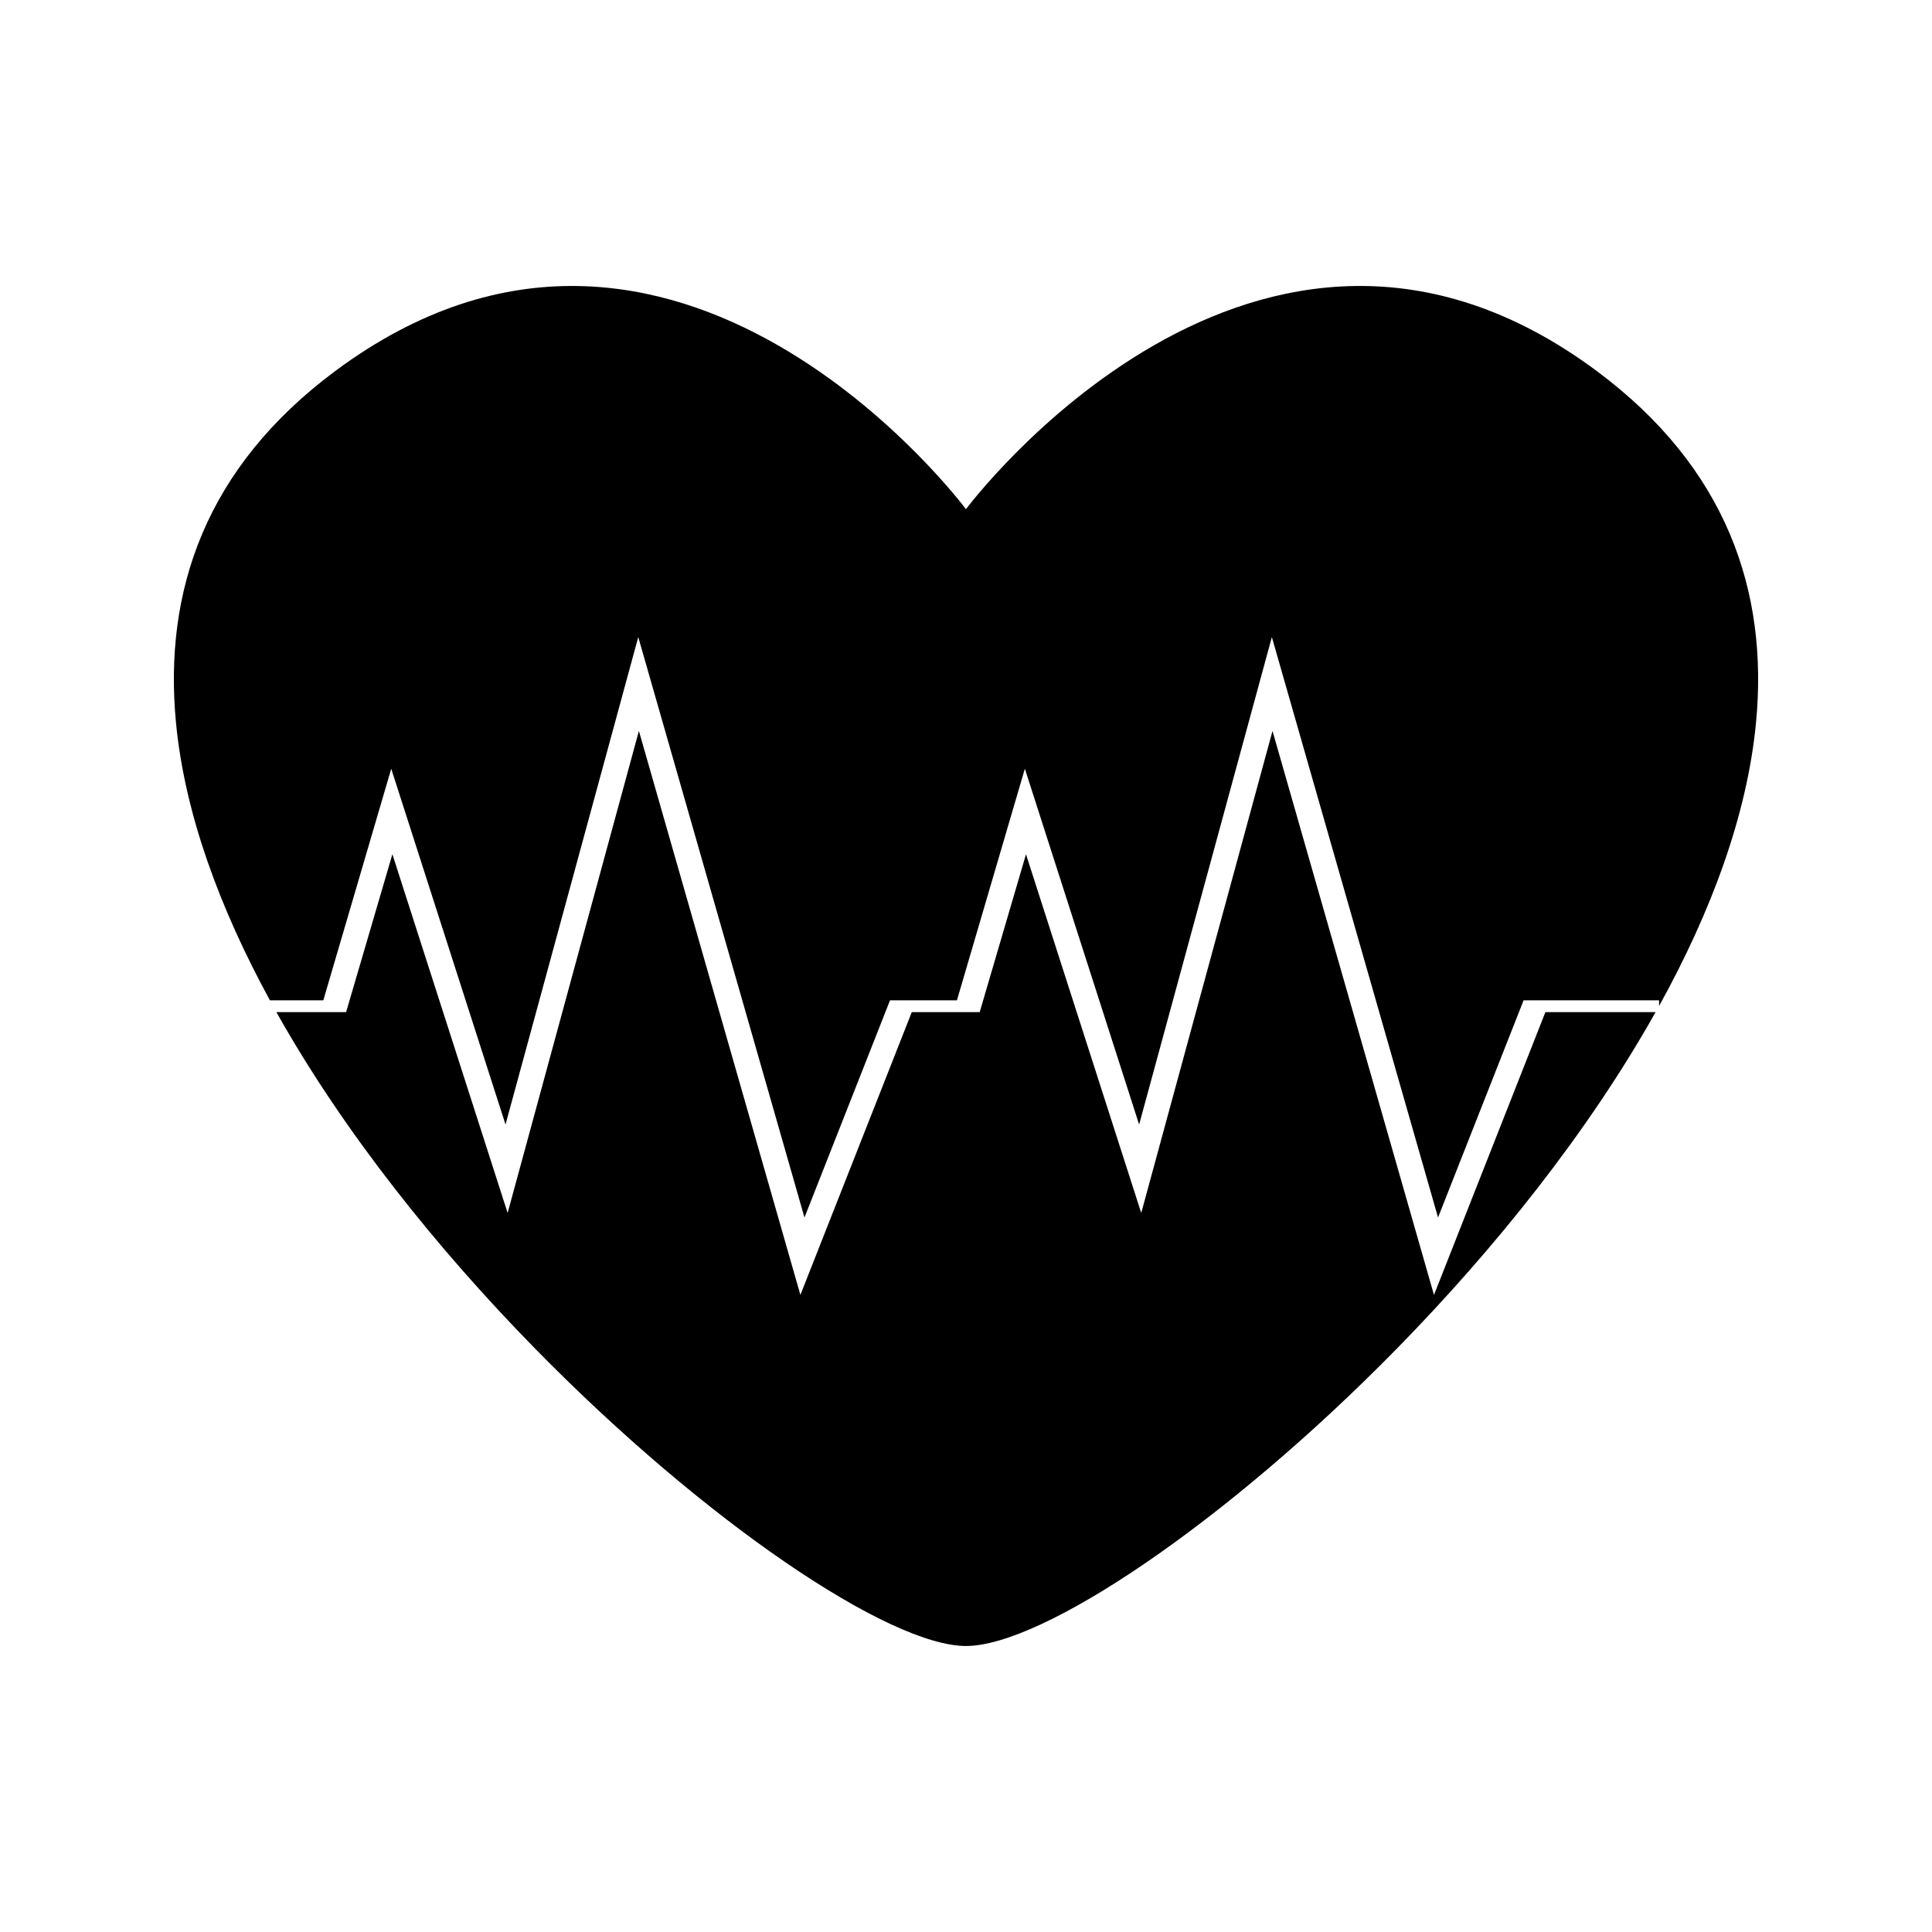 <?xml version="1.0" encoding="UTF-8"?>
<!-- Uploaded to: ICON Repo, www.iconrepo.com, Generator: ICON Repo Mixer Tools -->
<svg fill="#000000" width="800px" height="800px" version="1.1" viewBox="144 144 512 512" xmlns="http://www.w3.org/2000/svg">
 <g>
  <path d="m524.02 487.17-42.793-149.46-34.789 127.74-30.539-95.062-12.27 41.836h-17.996l-29.52 74.941-42.797-149.46-34.789 127.74-30.539-95.066-12.266 41.844h-18.477c17.875 31.867 42.66 62.75 68.551 89.164 45.363 46.277 93.977 78.82 114.2 78.82s68.832-32.543 114.2-78.824c25.887-26.414 50.676-57.297 68.551-89.164h-29.199z"/>
  <path d="m567.19 242.35c-90.098-67.016-167.2 36.59-167.2 36.59s-77.102-103.6-167.18-36.59c-34.285 25.512-45.535 58.242-42.164 93.262 2.309 23.953 11.516 48.973 24.887 73.484h14.148l18-61.371 30.285 94.285 35.18-129.18 44.047 153.82 22.668-57.555h17.738l18-61.375 30.281 94.293 35.176-129.18 44.039 153.82 22.672-57.555h35.906v1.5c13.816-24.992 23.32-50.543 25.68-74.984 3.375-35.012-7.883-67.75-42.16-93.262z"/>
 </g>
</svg>